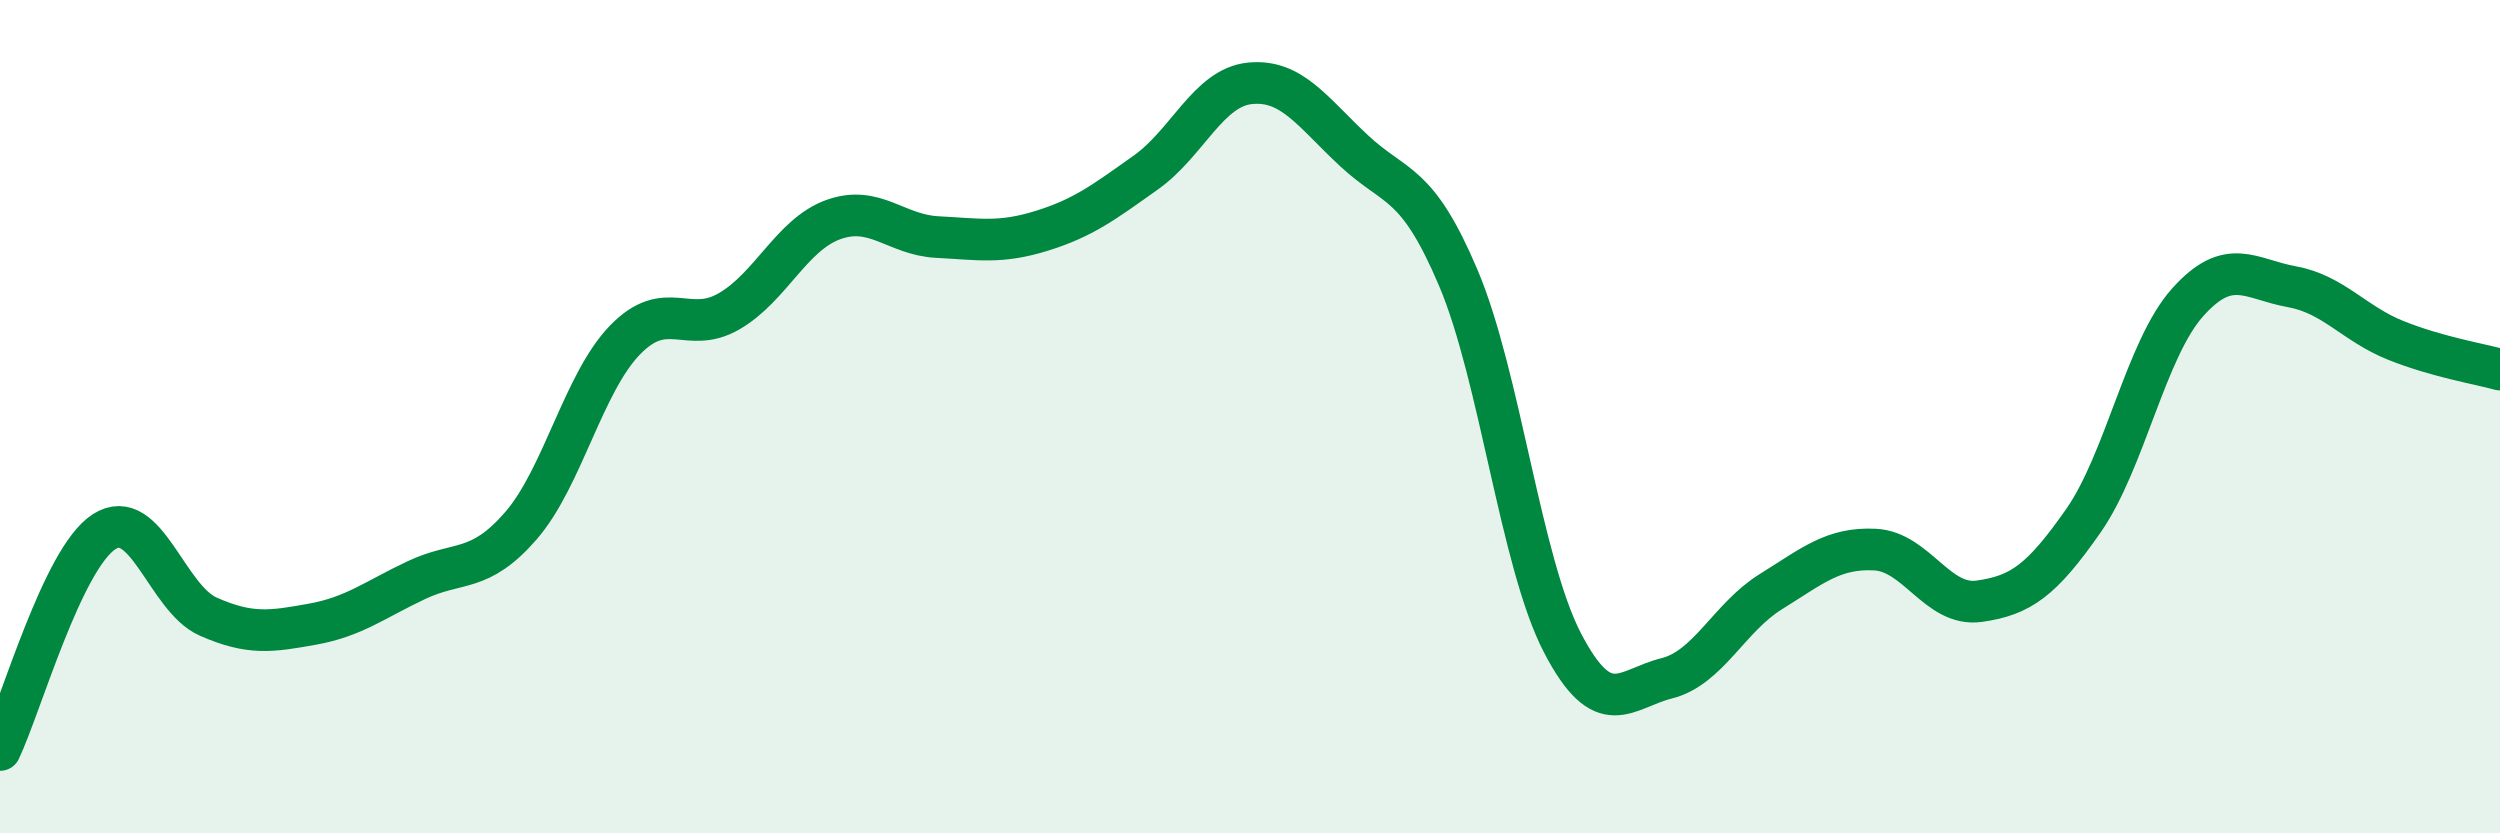 
    <svg width="60" height="20" viewBox="0 0 60 20" xmlns="http://www.w3.org/2000/svg">
      <path
        d="M 0,18 C 0.5,16.95 1.5,13.4 2.5,12.76 C 3.5,12.12 4,14.36 5,14.8 C 6,15.24 6.5,15.16 7.5,14.98 C 8.5,14.8 9,14.39 10,13.92 C 11,13.45 11.5,13.77 12.5,12.62 C 13.5,11.47 14,9.19 15,8.16 C 16,7.13 16.5,8.05 17.5,7.47 C 18.5,6.89 19,5.63 20,5.27 C 21,4.91 21.5,5.64 22.5,5.69 C 23.5,5.74 24,5.85 25,5.54 C 26,5.23 26.5,4.85 27.5,4.14 C 28.5,3.43 29,2.1 30,2 C 31,1.9 31.5,2.69 32.5,3.62 C 33.5,4.55 34,4.31 35,6.67 C 36,9.03 36.5,13.51 37.5,15.43 C 38.5,17.35 39,16.53 40,16.28 C 41,16.03 41.5,14.82 42.5,14.2 C 43.5,13.58 44,13.14 45,13.19 C 46,13.24 46.5,14.57 47.5,14.43 C 48.5,14.29 49,13.93 50,12.5 C 51,11.07 51.5,8.38 52.5,7.26 C 53.5,6.14 54,6.7 55,6.88 C 56,7.06 56.5,7.77 57.5,8.17 C 58.5,8.57 59.5,8.73 60,8.87L60 20L0 20Z"
        fill="#008740"
        opacity="0.1"
        stroke-linecap="round"
        stroke-linejoin="round"
      />
      <path
        d="M 0,18 C 0.5,16.95 1.5,13.4 2.5,12.76 C 3.5,12.12 4,14.36 5,14.8 C 6,15.24 6.5,15.16 7.5,14.98 C 8.5,14.8 9,14.39 10,13.92 C 11,13.45 11.5,13.77 12.5,12.62 C 13.5,11.47 14,9.19 15,8.16 C 16,7.13 16.5,8.05 17.5,7.47 C 18.5,6.89 19,5.63 20,5.27 C 21,4.91 21.5,5.64 22.5,5.69 C 23.5,5.74 24,5.85 25,5.54 C 26,5.23 26.5,4.85 27.5,4.14 C 28.5,3.43 29,2.1 30,2 C 31,1.9 31.5,2.69 32.5,3.62 C 33.5,4.55 34,4.31 35,6.67 C 36,9.03 36.5,13.51 37.5,15.43 C 38.5,17.35 39,16.53 40,16.28 C 41,16.03 41.5,14.82 42.5,14.2 C 43.5,13.58 44,13.14 45,13.19 C 46,13.24 46.5,14.57 47.5,14.43 C 48.5,14.29 49,13.93 50,12.5 C 51,11.07 51.5,8.38 52.5,7.26 C 53.5,6.14 54,6.7 55,6.88 C 56,7.06 56.5,7.77 57.5,8.17 C 58.5,8.57 59.5,8.73 60,8.87"
        stroke="#008740"
        stroke-width="1"
        fill="none"
        stroke-linecap="round"
        stroke-linejoin="round"
      />
    </svg>
  